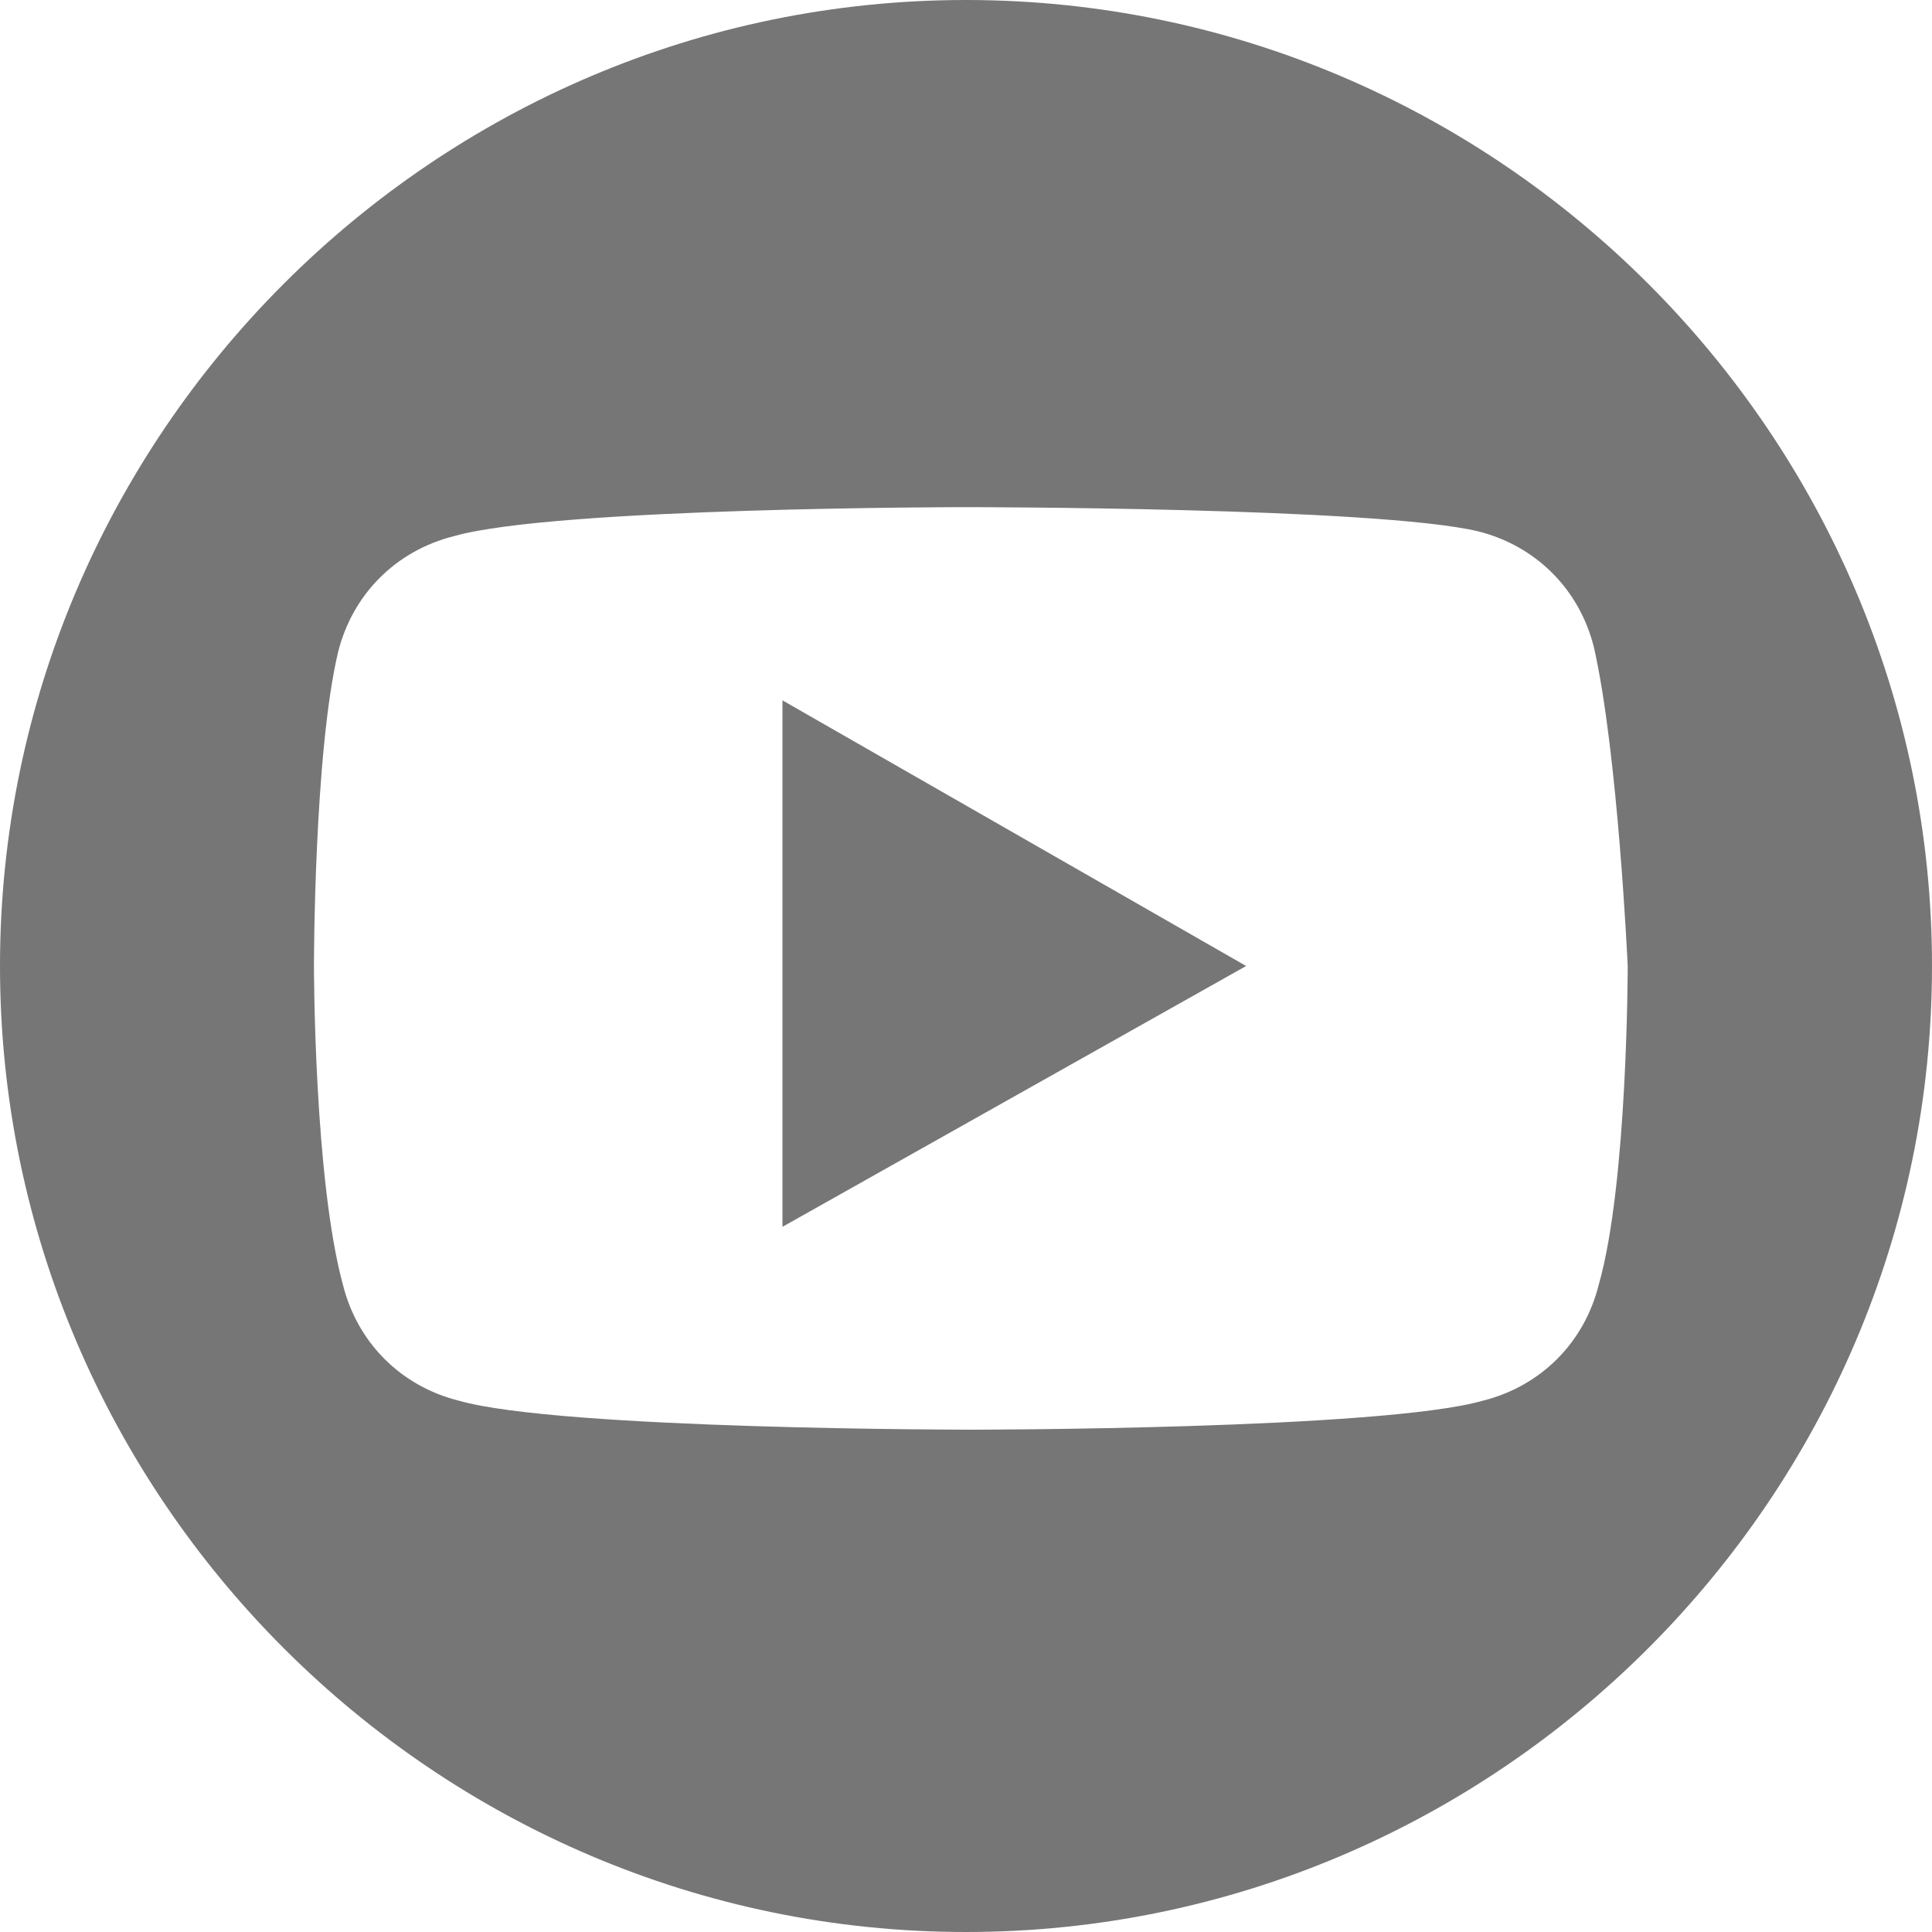 <?xml version="1.0" encoding="utf-8"?>
<!-- Generator: Adobe Illustrator 17.1.0, SVG Export Plug-In . SVG Version: 6.00 Build 0)  -->
<!DOCTYPE svg PUBLIC "-//W3C//DTD SVG 1.1//EN" "http://www.w3.org/Graphics/SVG/1.1/DTD/svg11.dtd">
<svg version="1.1" id="Layer_1" xmlns="http://www.w3.org/2000/svg" xmlns:xlink="http://www.w3.org/1999/xlink" x="0px" y="0px"
	 viewBox="0 0 40 40" enable-background="new 0 0 40 40" xml:space="preserve">
<path fill="#767676" d="M40,20c0,11-9,20-20,20S0,31,0,20S9,0,20,0S40,9,40,20z M33,13.4c-0.3-1.2-1.2-2.1-2.4-2.4
	C28.5,10.5,20,10.5,20,10.5s-8.5,0-10.6,0.6c-1.2,0.3-2.1,1.2-2.4,2.4C6.5,15.6,6.5,20,6.5,20s0,4.4,0.6,6.6
	c0.3,1.2,1.2,2.1,2.4,2.4c2.1,0.6,10.6,0.6,10.6,0.6s8.5,0,10.6-0.6c1.2-0.3,2.1-1.2,2.4-2.4c0.6-2.1,0.6-6.6,0.6-6.6
	S33.5,15.6,33,13.4z M25.8,20l-9.6-5.5v10.9L25.8,20z"/>
</svg>
